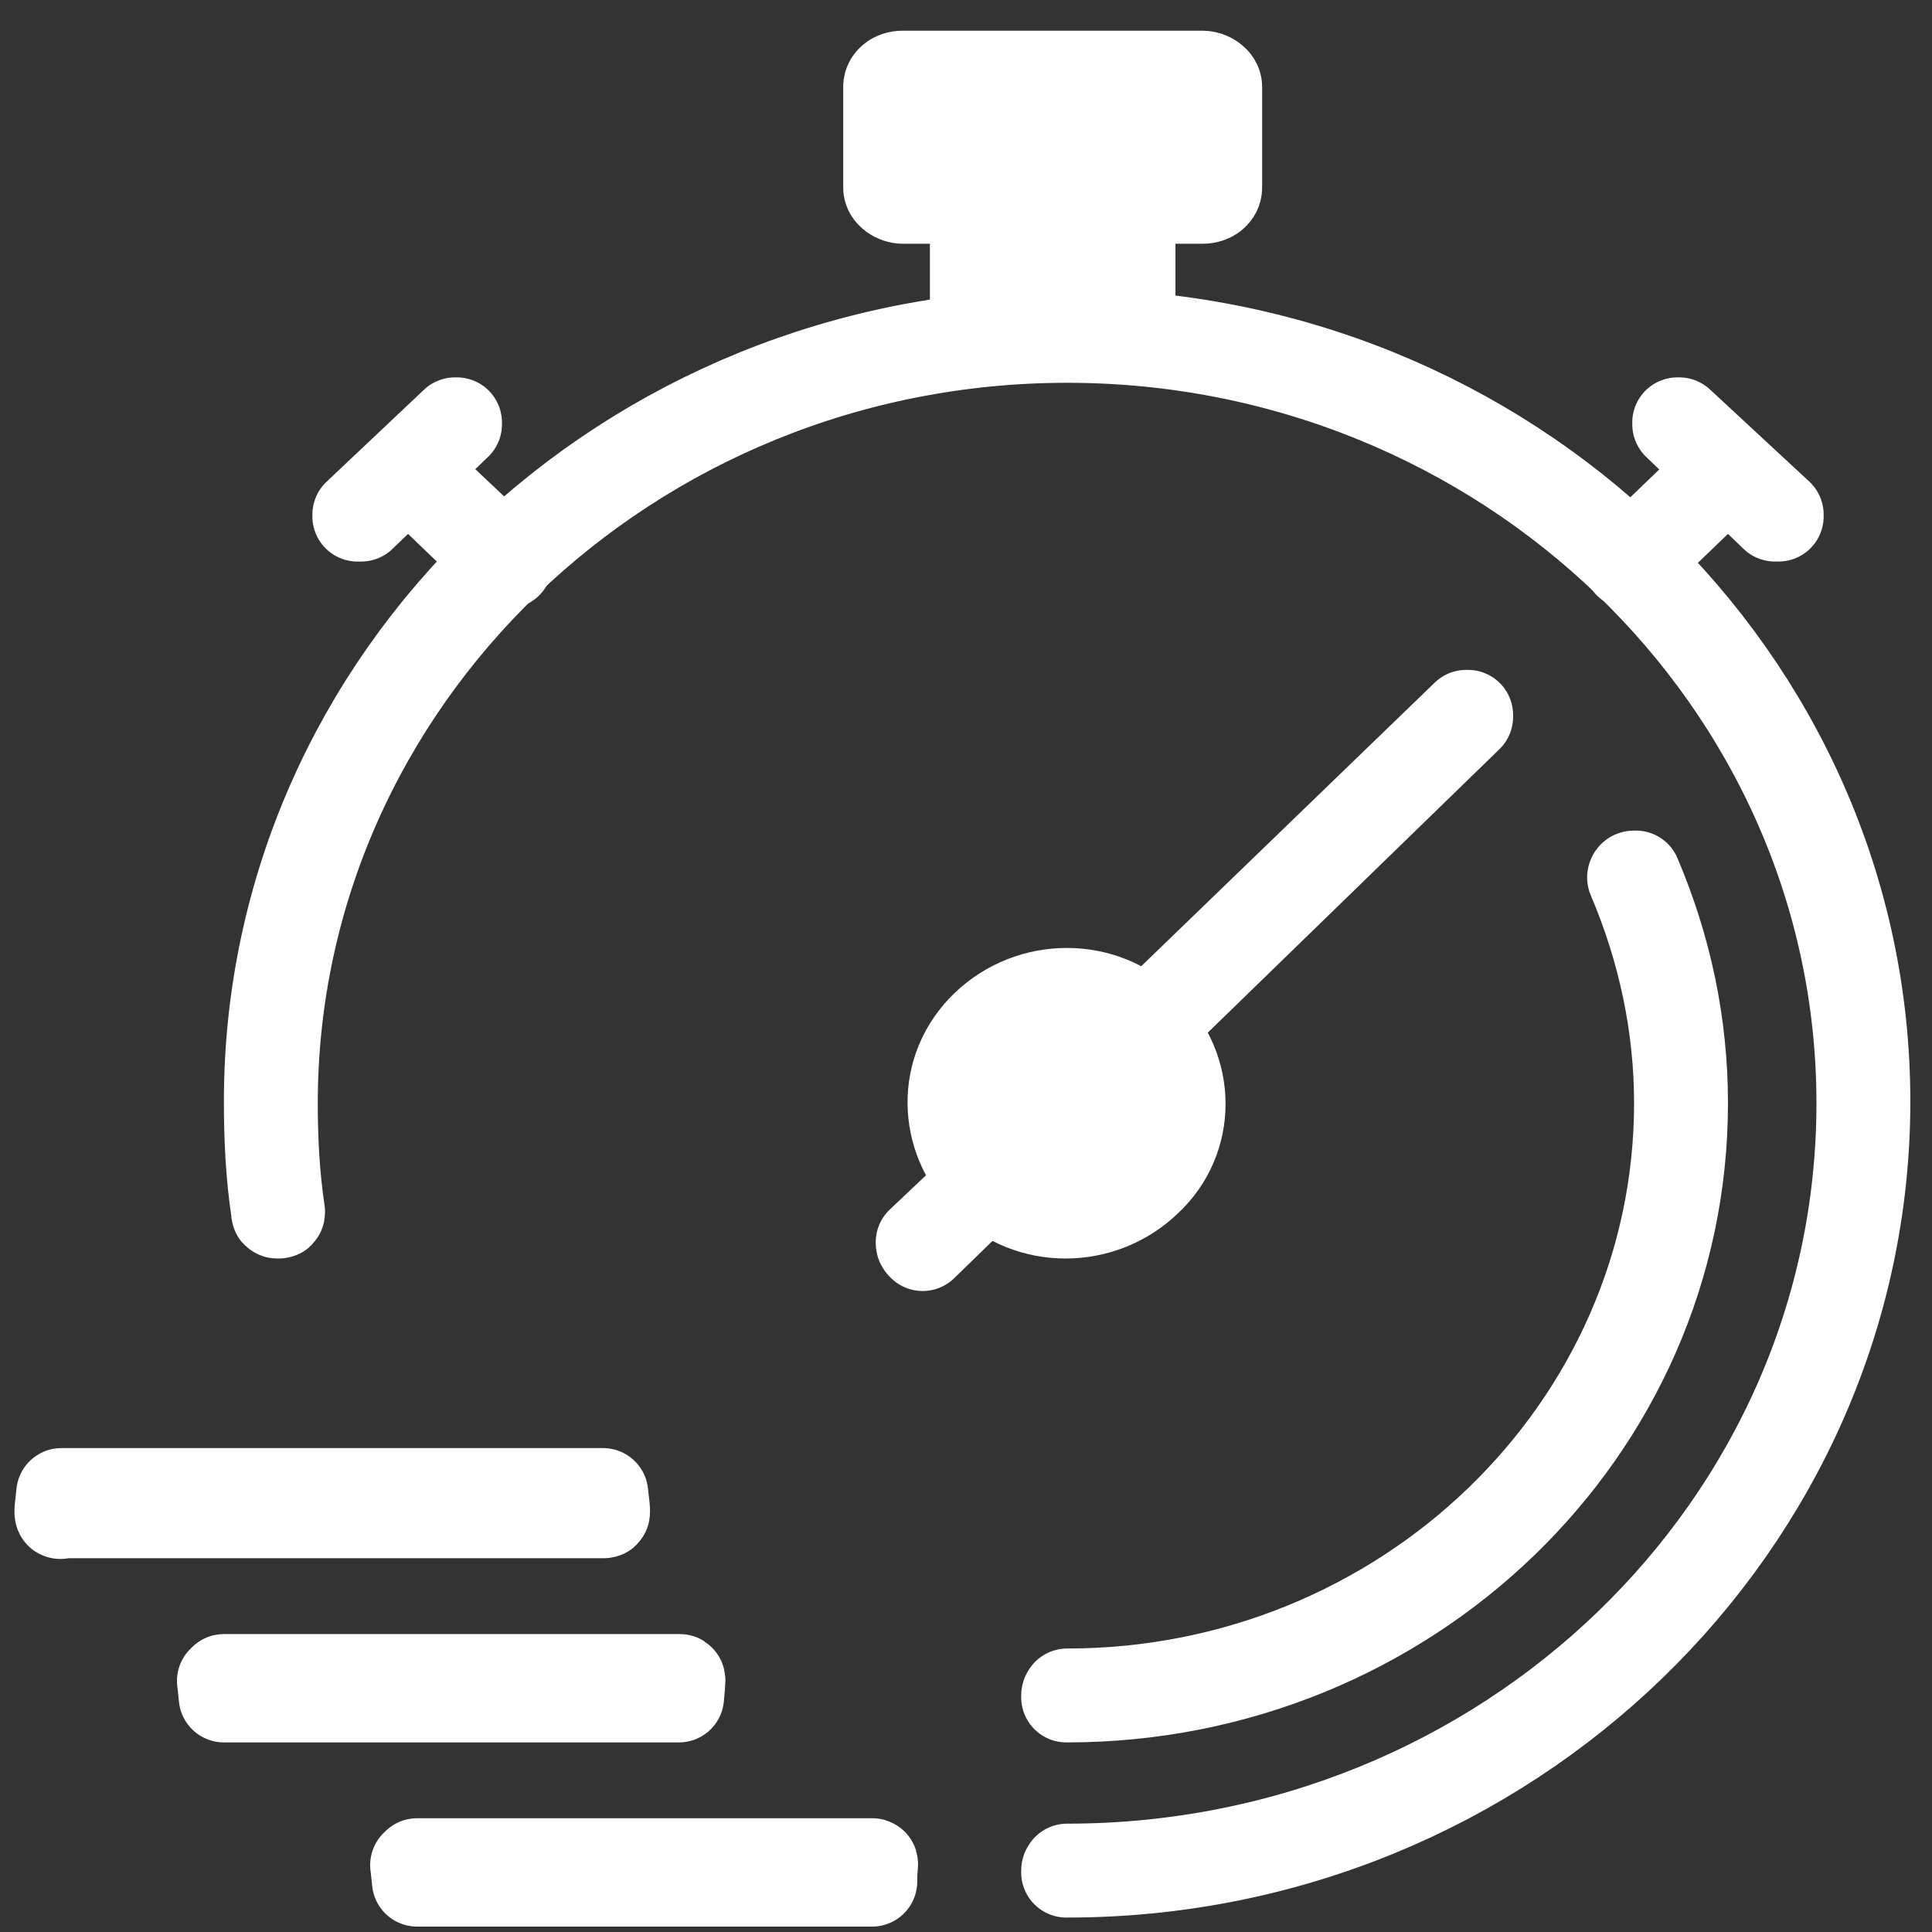 <?xml version="1.0" encoding="utf-8"?>
<!-- Generator: Adobe Illustrator 24.0.0, SVG Export Plug-In . SVG Version: 6.00 Build 0)  -->
<svg version="1.1" id="Layer_1" xmlns="http://www.w3.org/2000/svg" xmlns:xlink="http://www.w3.org/1999/xlink" x="0px" y="0px"
	 viewBox="0 0 107 107" style="enable-background:new 0 0 107 107;" xml:space="preserve">
<rect x="0" y="0" width="107" height="107" fill="#333333" stroke="none"/>
<style type="text/css">
	.st0{fill:#FFFFFF;stroke:#FFFFFF;stroke-width:5;stroke-linecap:round;stroke-linejoin:round;stroke-miterlimit:10;}
	.st1{fill:#FFFFFF;stroke:#FFFFFF;stroke-miterlimit:10;}
</style>
<g>
	<g>
		<path class="st0" d="M37.6,93H12.4c-0.1,0.2-0.1,0.1-0.1,0.1s0-0.1,0.1,0.9h25.2C37.7,92.9,37.7,93,37.6,93
			C37.7,93.1,37.7,93.1,37.6,93z"/>
		<path class="st0" d="M17.3,82.7h16.1c0.1,0.8,0.1,0.9,0.1,1s0,0.1-0.1,0.1h-30c-0.1,0.1-0.1,0-0.1-0.1s0-0.1,0.1-1H17.3z"/>
		<path class="st0" d="M48.3,103.2H23.1c0,0.2-0.1,0.1-0.1,0.1s0-0.1,0.1,0.9h25.2C48.3,103.2,48.4,103.2,48.3,103.2
			C48.4,103.3,48.3,103.4,48.3,103.2z"/>
		<path class="st0" d="M59.1,103.7C59.1,103.7,59,103.7,59.1,103.7c-0.1-0.1,0-0.2,0-0.2c24.3,0,44-19,44-42.4s-19.8-42.4-44-42.4
			s-44,19-44,42.4c0,2,0.1,4,0.4,6c0,0.1,0,0.1-0.1,0.1s-0.1,0-0.1-0.1c-0.3-2-0.4-4-0.4-6.1c0-23.5,19.8-42.5,44.2-42.5
			s44.2,19.1,44.2,42.5S83.5,103.7,59.1,103.7z"/>
		<path class="st0" d="M59.1,94C59.1,94,59,94,59.1,94c-0.1-0.1,0-0.2,0-0.2c18.7,0,33.9-14.7,33.9-32.7c0-4.3-0.9-8.5-2.6-12.5
			c0,0,0-0.1,0.1-0.1c0.1,0,0.1,0,0.1,0c1.7,4,2.6,8.2,2.6,12.6C93.2,79.3,77.9,94,59.1,94z"/>
		<path class="st0" d="M93,23.4c0,0-0.1,0-0.1,0s0,0.1,0,0.1l2.6,2.5l-5.3,5.1c0,0,0,0.1,0,0.1c0,0,0,0,0.1,0s0.1,0,0.1,0l5.3-5.1
			l2.6,2.5c0,0,0,0,0.1,0s0.1,0,0.1,0c0,0,0-0.1,0-0.1L93,23.4z"/>
		<path class="st0" d="M25.3,23.5c0,0,0-0.1,0-0.1s-0.1,0-0.1,0l-5.4,5.1c0,0,0,0.1,0,0.1c0,0,0,0,0.1,0s0,0,0.1,0l2.6-2.5l5.3,5.1
			c0,0,0,0,0.1,0s0,0,0.1,0c0,0,0-0.1,0-0.1L22.7,26L25.3,23.5z"/>
		<path class="st0" d="M54,11.8h8.6v5.3H54L54,11.8z"/>
		<path class="st0" d="M67.4,10.4c0,0.3-0.3,0.6-0.8,0.6H50c-0.4,0-0.8-0.3-0.8-0.6V4.8c0-0.3,0.3-0.6,0.8-0.6h16.6
			c0.4,0,0.8,0.3,0.8,0.6L67.4,10.4L67.4,10.4z"/>
		<path class="st0" d="M63.5,65.4c-2.5,2.4-6.5,2.4-8.9,0s-2.5-6.2,0-8.6s6.5-2.4,8.9,0C66,59.2,66,63.1,63.5,65.4z"/>
		<path class="st0" d="M63.5,57C63.5,57,63.5,57,63.5,57c-0.1-0.1-0.1-0.1-0.1-0.2l17.8-17.2c0,0,0.1,0,0.1,0s0,0.1,0,0.1L63.5,57
			C63.6,57,63.6,57,63.5,57z"/>
		<path class="st0" d="M51.1,69C51,69,51,69,51.1,69C51,68.9,51,68.9,51,68.8l3.6-3.4c0,0,0.1,0,0.1,0s0,0.1,0,0.1L51.1,69
			C51.1,69,51.1,69,51.1,69z"/>
	</g>
	<path class="st1" d="M49.7,4.6h17.2v5.3H49.7V4.6z"/>
	<path class="st1" d="M54,11h7.6v6H54V11z"/>
</g>
</svg>
